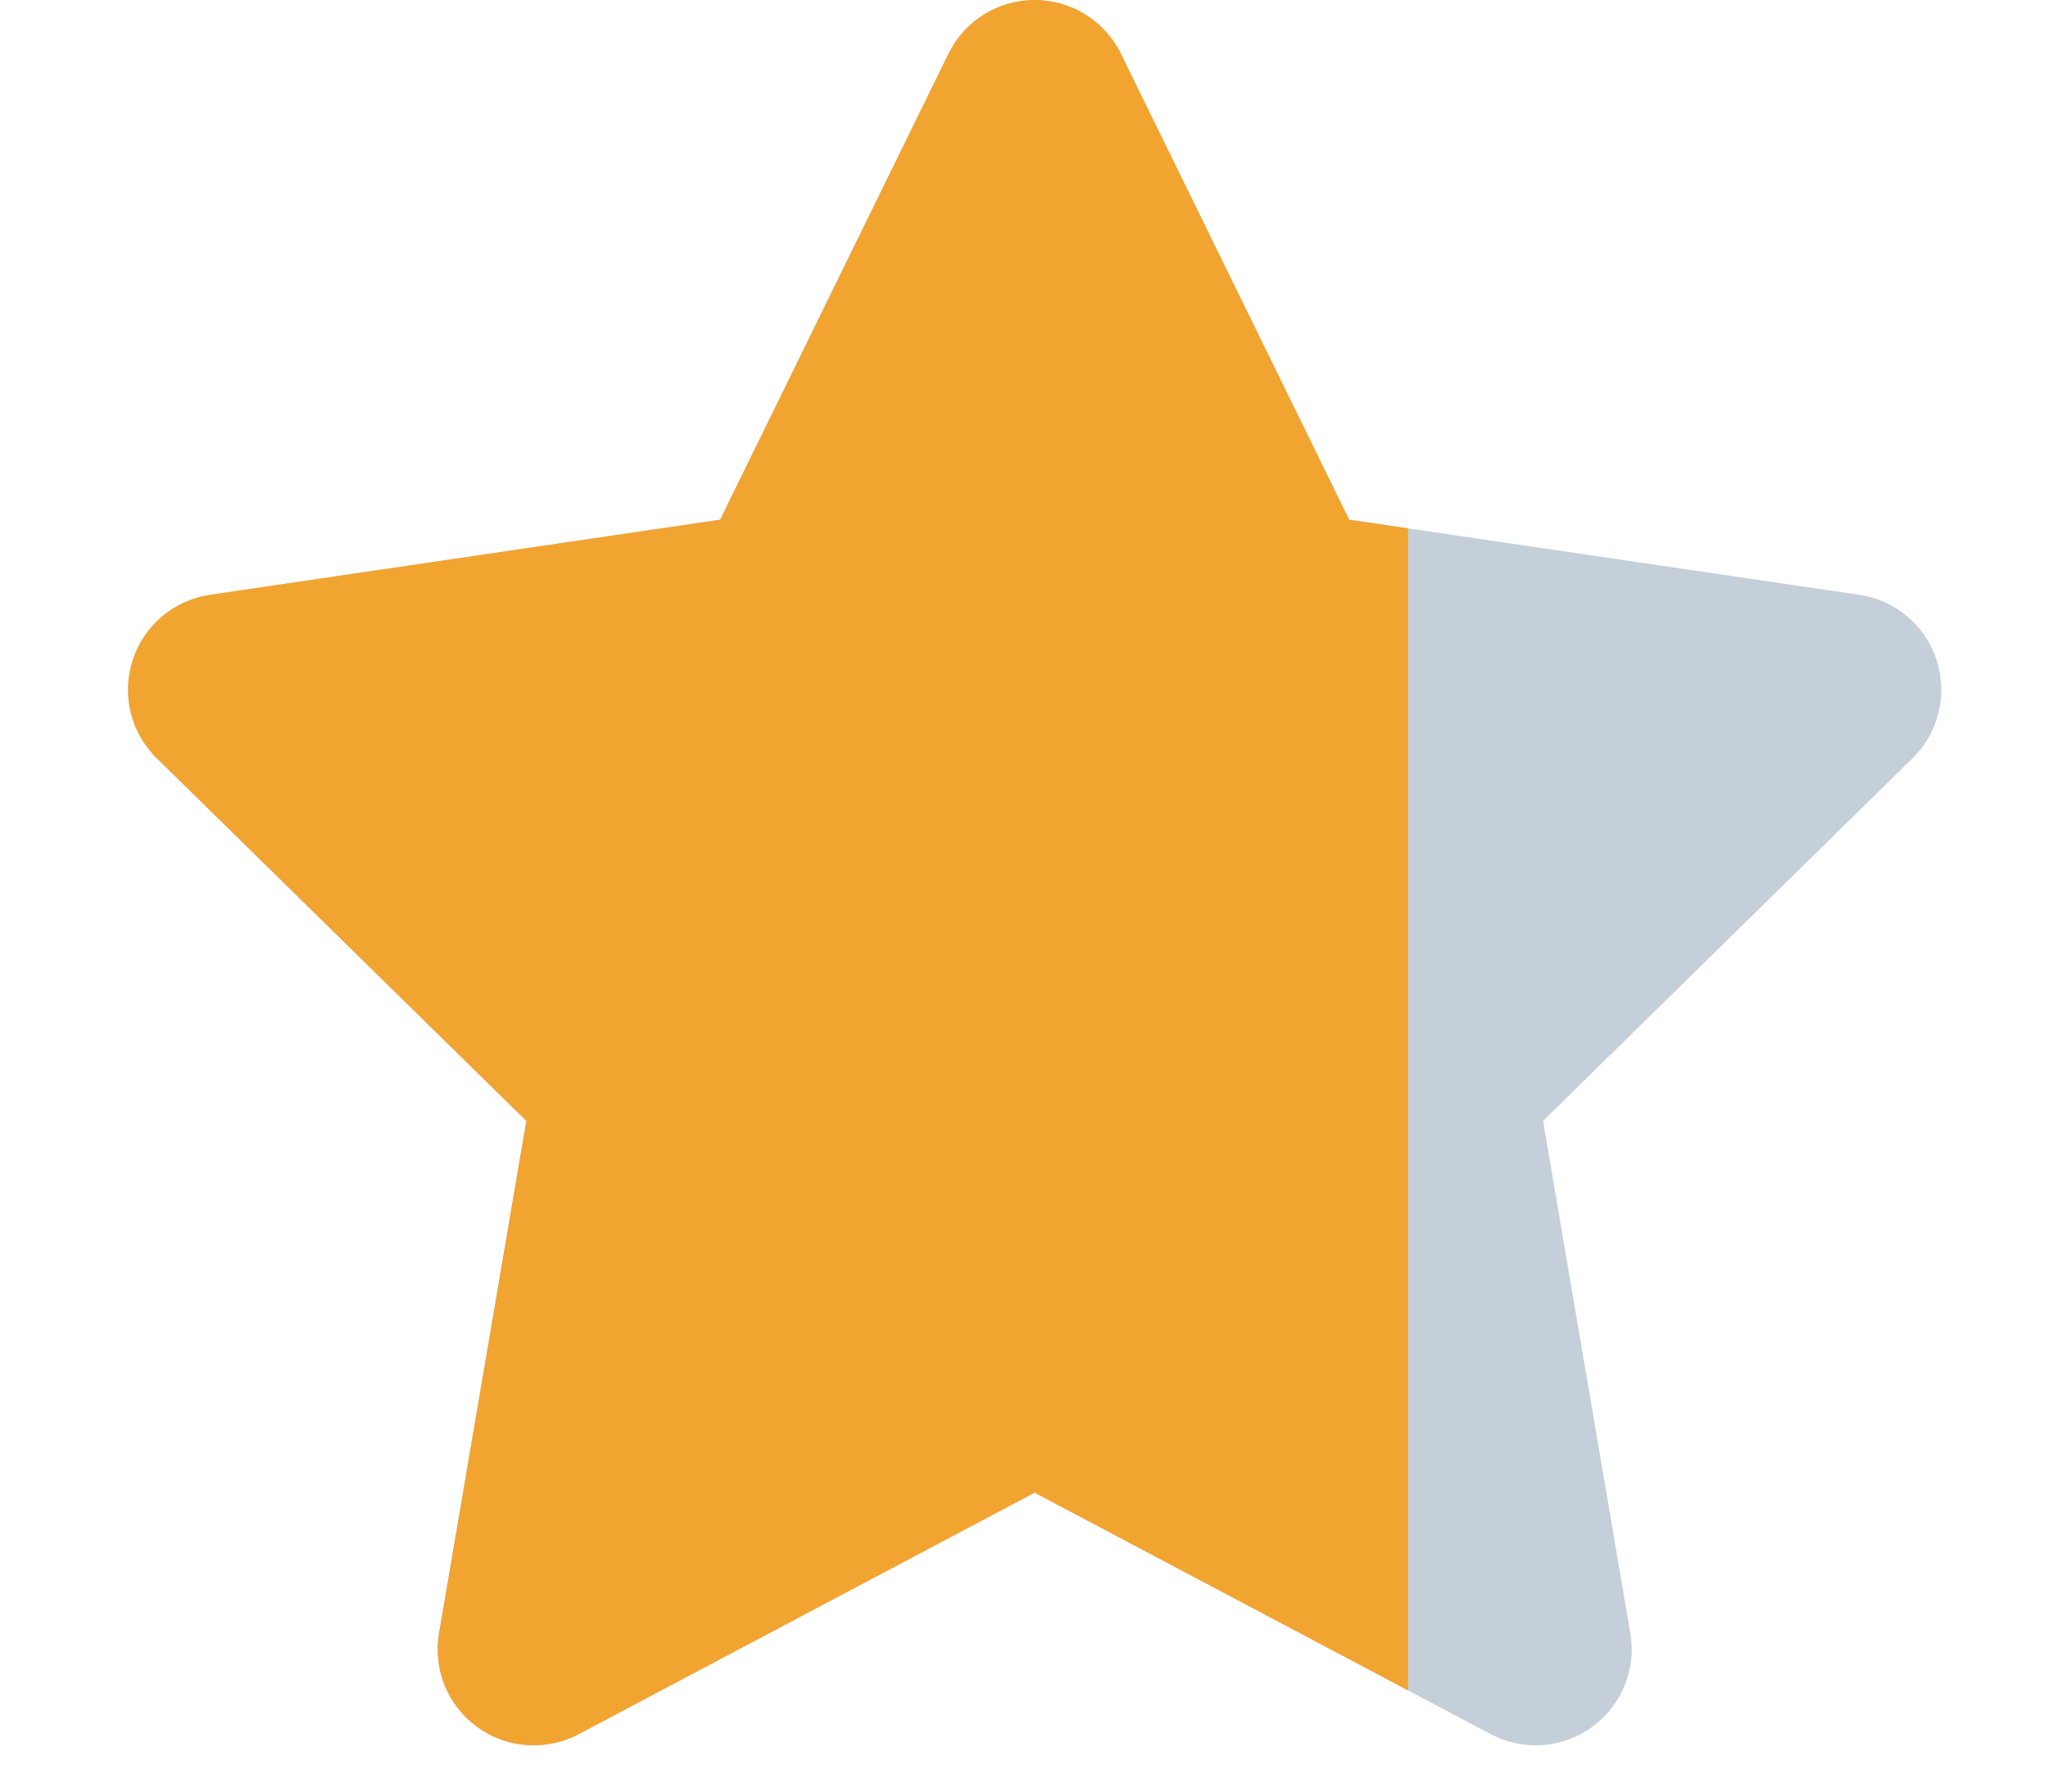 <?xml version="1.0" encoding="UTF-8"?> <svg xmlns="http://www.w3.org/2000/svg" width="16" height="14" viewBox="0 0 16 14" fill="none"><path d="M8.083 0C8.37 1.9254e-05 8.631 0.163 8.757 0.42L10.54 4.061L14.526 4.648C14.808 4.689 15.042 4.887 15.13 5.158C15.218 5.428 15.145 5.726 14.942 5.925L12.055 8.759L12.737 12.763C12.785 13.044 12.668 13.329 12.437 13.496C12.205 13.664 11.899 13.685 11.646 13.551L8.083 11.664L4.521 13.551C4.268 13.685 3.961 13.664 3.73 13.496C3.498 13.329 3.382 13.044 3.43 12.763L4.112 8.759L1.225 5.925C1.021 5.726 0.949 5.428 1.037 5.158C1.125 4.887 1.359 4.69 1.641 4.648L5.626 4.061L7.41 0.42C7.536 0.163 7.797 -1.92506e-05 8.083 0Z" fill="#C4CFDA"></path><path fill-rule="evenodd" clip-rule="evenodd" d="M11 4.129L10.54 4.061L8.757 0.42C8.631 0.163 8.37 1.92557e-05 8.083 1.70533e-09C7.797 -1.92489e-05 7.536 0.163 7.41 0.42L5.626 4.061L1.641 4.648C1.359 4.69 1.125 4.887 1.037 5.158C0.949 5.428 1.021 5.726 1.225 5.925L4.112 8.759L3.43 12.763C3.382 13.044 3.498 13.329 3.73 13.496C3.961 13.664 4.268 13.685 4.521 13.551L8.083 11.664L11 13.209V4.129Z" fill="#F2A430"></path></svg> 